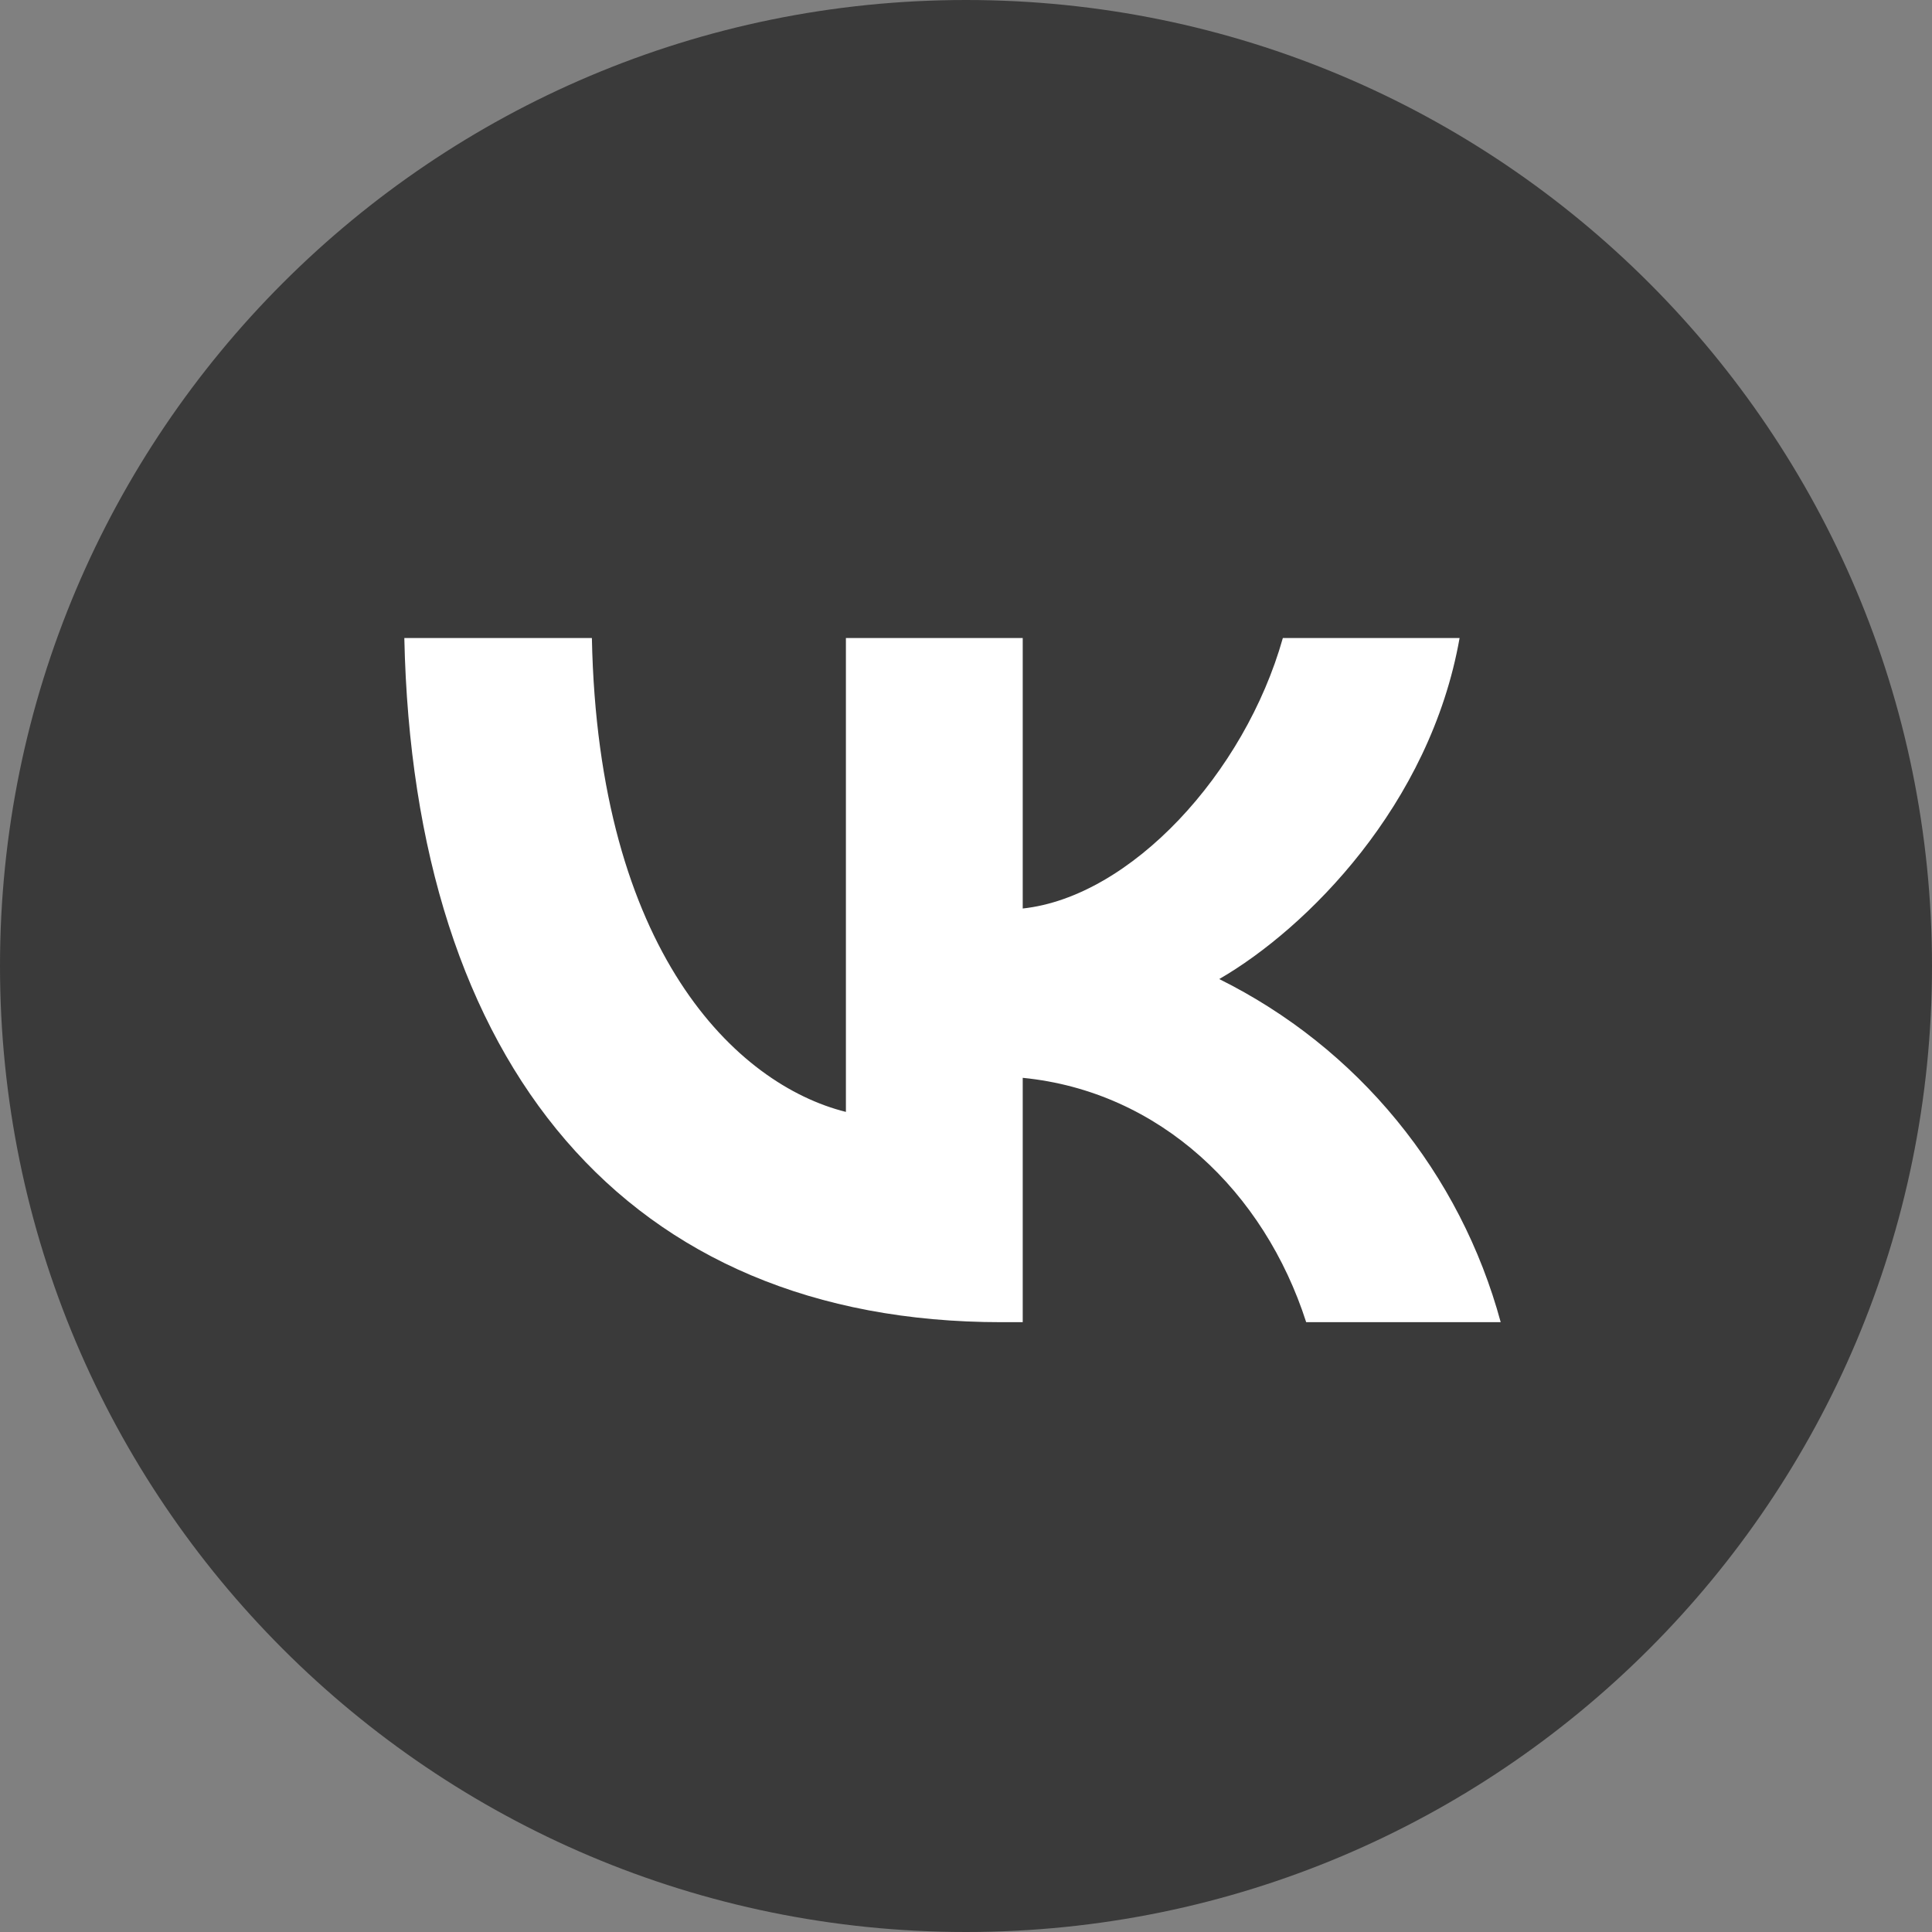 <?xml version="1.0" encoding="UTF-8"?> <svg xmlns="http://www.w3.org/2000/svg" width="25" height="25" viewBox="0 0 25 25" fill="none"><rect x="0" y="0" width="25" height="25" fill="#808080" stroke="none"/> <path d="M12.5 25C19.404 25 25 19.404 25 12.5C25 5.596 19.404 0 12.5 0C5.596 0 0 5.596 0 12.5C0 19.404 5.596 25 12.5 25Z" fill="#3A3A3A"></path> <path d="M12.958 17.109C8.111 17.109 5.349 13.786 5.232 8.256H7.659C7.739 12.314 9.529 14.034 10.946 14.388V8.256H13.234V11.756C14.629 11.606 16.105 10.012 16.6 8.256H18.887C18.506 10.418 16.91 12.013 15.777 12.669C16.663 13.109 17.447 13.732 18.074 14.498C18.702 15.264 19.16 16.154 19.419 17.109H16.902C16.361 15.426 15.014 14.123 13.234 13.947V17.109H12.958Z" fill="white"></path> </svg> 